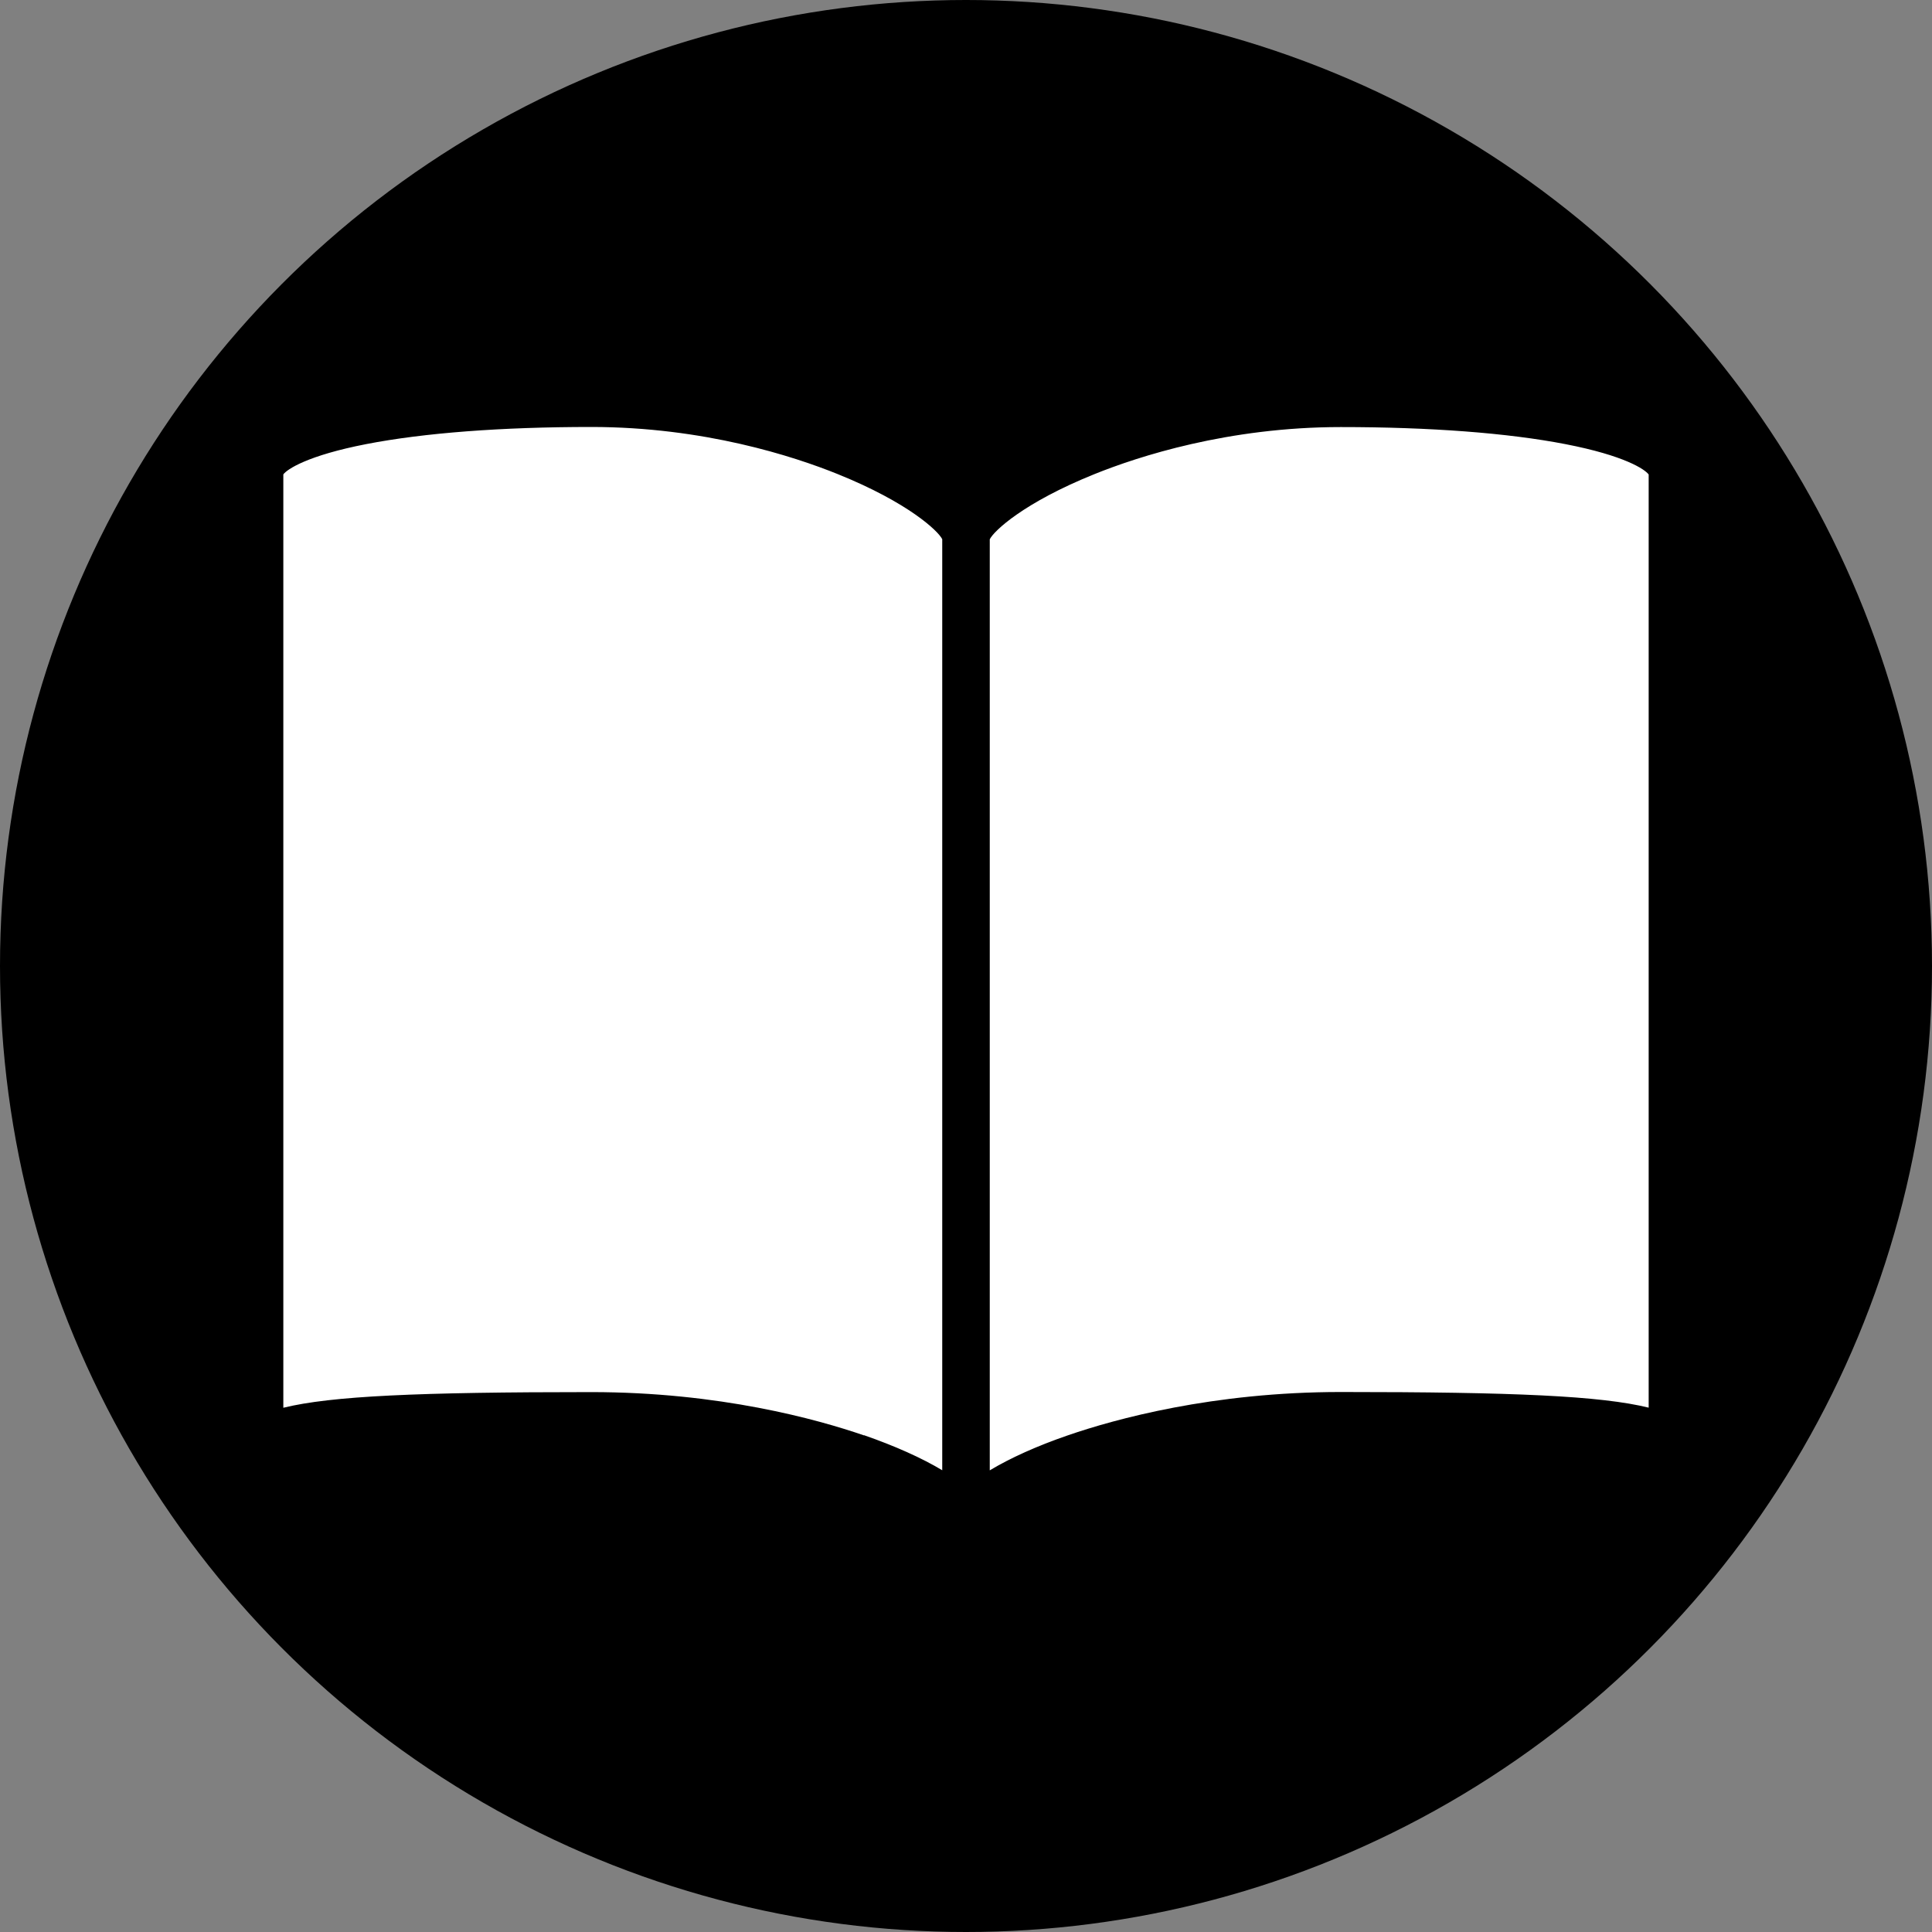 <?xml version="1.0" encoding="UTF-8"?>
<svg id="_レイヤー_2" xmlns="http://www.w3.org/2000/svg" version="1.1" viewBox="0 0 200 200">
  <rect x="0" y="0" width="200" height="200" fill="#808080" stroke="none"/>
  <!-- Generator: Adobe Illustrator 29.8.1, SVG Export Plug-In . SVG Version: 2.1.1 Build 2)  -->
  <circle cx="100" cy="100" r="100"/>
  <g>
    <polygon points="26.84 47.53 46.93 41.88 73.46 42.51 97.54 50.99 99.2 53.34 115.84 45.49 133.74 41.88 153.05 42.82 168.12 45.18 172.67 48.79 173.46 150.04 160.43 146.9 137.35 147.21 115.84 150.04 100.15 155.85 93.4 153.65 83.82 149.57 65.45 147.21 47.4 146.43 33.43 147.37 26.84 148.16 26.84 47.53" fill="#fff"/>
    <path d="M164.53,41.46c-6.42-1.42-15.32-2.17-25.73-2.17-13.11,0-23.42,3.55-28.4,5.66-3.54,1.5-6.6,3.2-8.84,4.91-.58.44-1.1.88-1.56,1.31-2.95-2.82-7.82-5.12-10.41-6.22-4.98-2.12-15.29-5.66-28.4-5.66-10.41,0-19.31.75-25.73,2.17-7.44,1.65-11.06,4.1-11.06,7.5v100.34c0,.9.49,1.73,1.29,2.16.79.43,1.76.39,2.51-.1,3.01-1.96,14.38-2.34,32.99-2.34,8.78,0,17.82,1.36,25.45,3.82,7.22,2.33,10.4,4.73,10.9,5.62.11,1.26,1.16,2.25,2.45,2.25s2.34-.99,2.45-2.25c.5-.88,3.68-3.29,10.9-5.62,7.64-2.46,16.68-3.82,25.45-3.82,18.61,0,29.97.38,32.99,2.34.76.49,1.72.53,2.51.1.79-.43,1.29-1.26,1.29-2.16V48.96c0-3.4-3.62-5.86-11.06-7.5ZM89.44,148.59c-4.85-1.67-14.97-4.48-28.24-4.48-17.93,0-26.91.4-31.87,1.62V49.11c.38-.53,2.51-1.96,8.6-3.14,5.97-1.16,14.02-1.77,23.27-1.77,11.68,0,20.99,3.05,25.5,4.87,7.32,2.95,10.43,5.9,10.84,6.75v96.38c-2.13-1.28-4.91-2.52-8.1-3.63ZM170.67,145.72c-4.95-1.22-13.94-1.62-31.87-1.62-13.27,0-23.39,2.81-28.24,4.48-3.2,1.1-5.97,2.35-8.1,3.63V55.83c.41-.86,3.52-3.8,10.84-6.75,4.51-1.82,13.82-4.87,25.5-4.87,9.25,0,17.3.61,23.27,1.77,6.09,1.18,8.21,2.6,8.6,3.14v96.61Z"/>
  </g>
</svg>